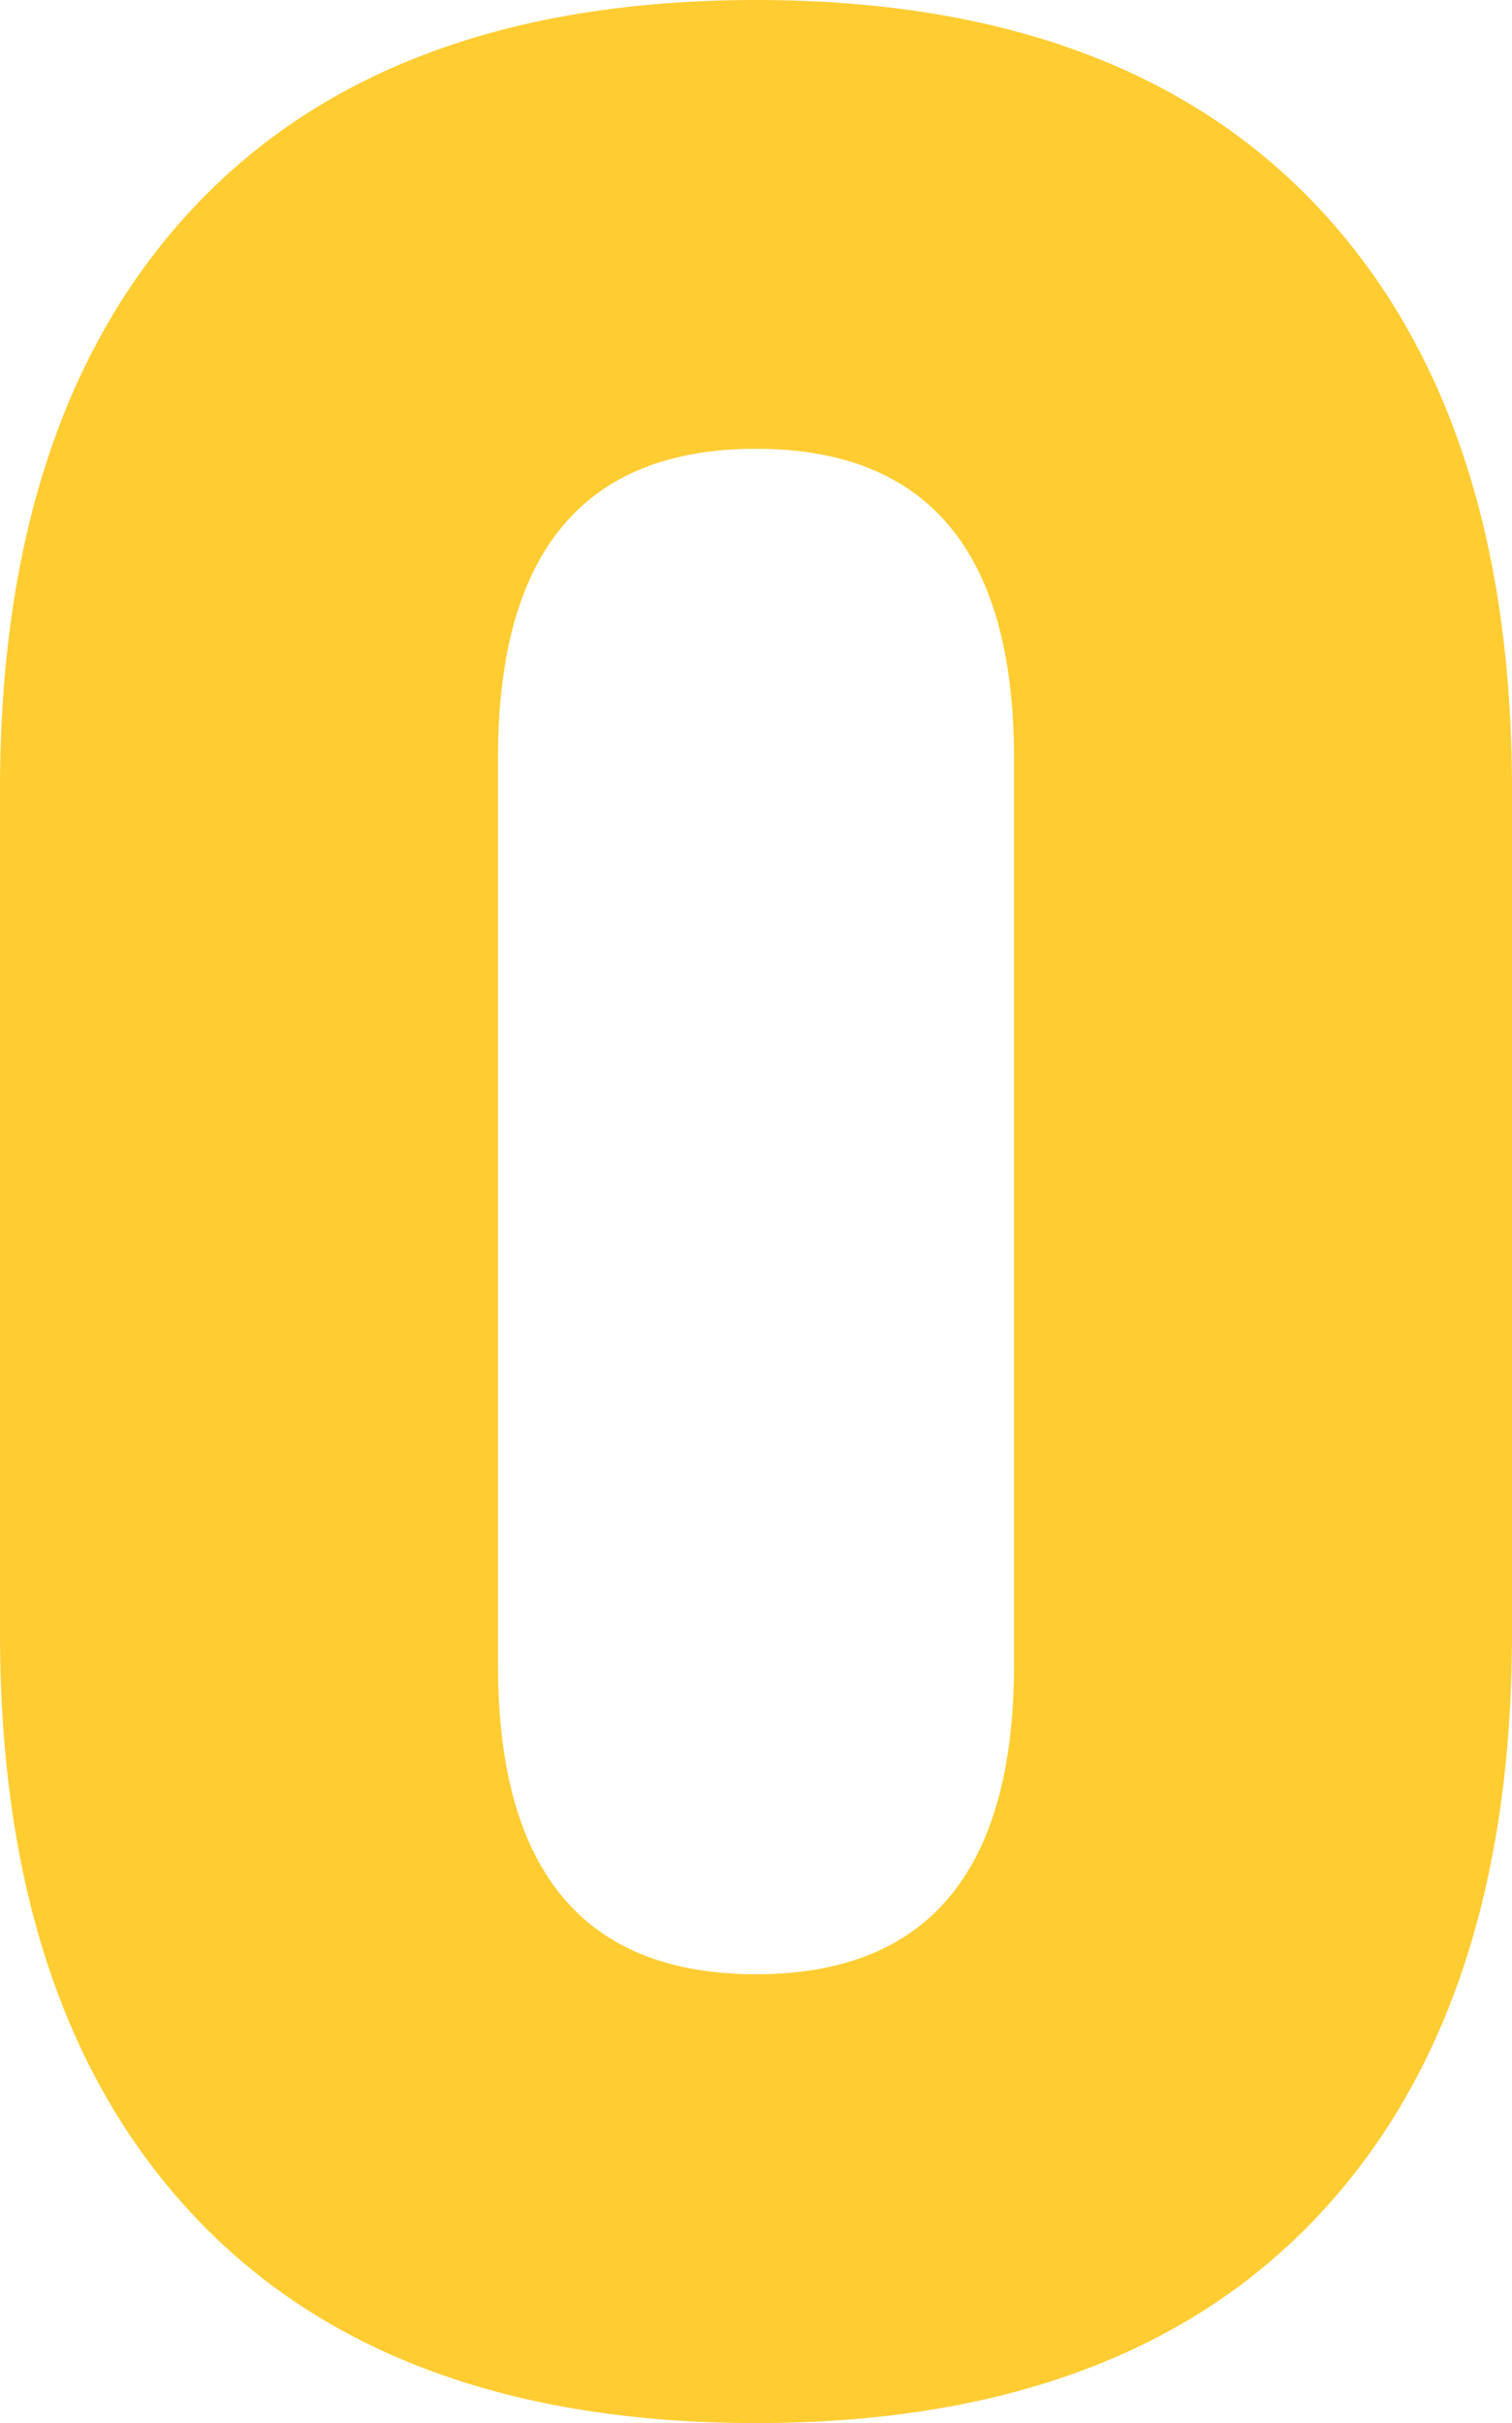 <svg width="196" height="314" viewBox="0 0 196 314" fill="none" xmlns="http://www.w3.org/2000/svg">
<path d="M98 314C66.311 314 42.056 305.082 25.233 287.247C8.411 269.412 0 244.21 0 211.641V102.359C0 69.79 8.411 44.588 25.233 26.753C42.056 8.918 66.311 0 98 0C129.689 0 153.944 8.918 170.766 26.753C187.589 44.588 196 69.79 196 102.359V211.641C196 244.21 187.589 269.412 170.766 287.247C153.944 305.082 129.689 314 98 314ZM98 255.842C120.299 255.842 131.449 242.465 131.449 215.712V98.288C131.449 71.535 120.299 58.158 98 58.158C75.701 58.158 64.551 71.535 64.551 98.288V215.712C64.551 242.465 75.701 255.842 98 255.842Z" fill="#FFCC32"/>
</svg>
